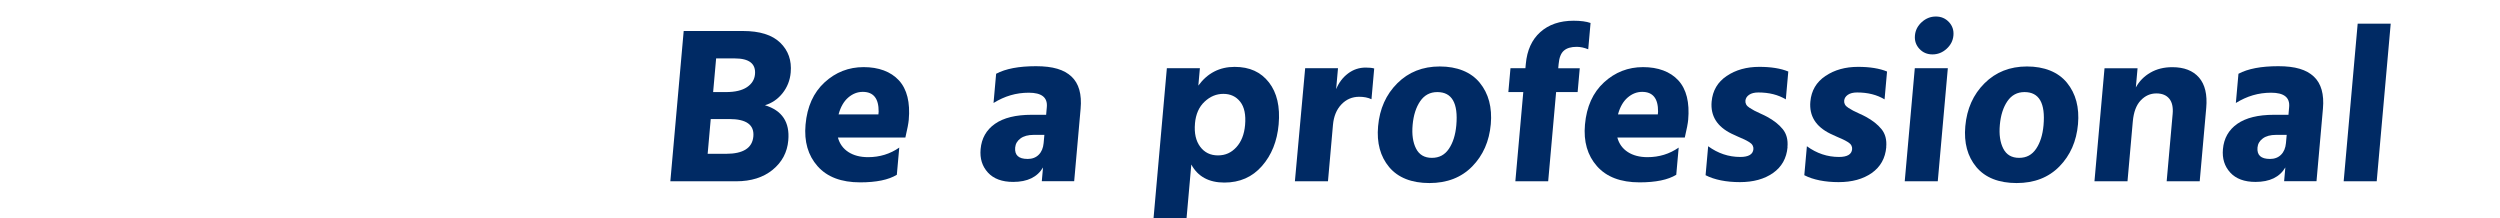 <?xml version="1.0" encoding="UTF-8"?>
<svg id="_レイヤー_2" data-name="レイヤー 2" xmlns="http://www.w3.org/2000/svg" xmlns:xlink="http://www.w3.org/1999/xlink" viewBox="0 0 835.43 73">
  <defs>
    <style>
      .cls-1 {
        fill: #002a64;
      }

      .cls-1, .cls-2 {
        stroke-width: 0px;
      }

      .cls-2 {
        fill: none;
      }

      .cls-3 {
        clip-path: url(#clippath);
      }
    </style>
    <clipPath id="clippath">
      <rect class="cls-2" y="0" width="835.43" height="73"/>
    </clipPath>
  </defs>
  <g id="d">
    <g class="cls-3">
      <g>
        <path class="cls-1" d="m246.02,60.57h-22.01l4.46-50.21h19.82c5.6,0,9.74,1.3,12.44,3.91,2.69,2.61,3.86,5.92,3.5,9.95-.23,2.63-1.15,4.94-2.73,6.93-1.59,1.99-3.55,3.33-5.88,4.02,5.75,1.74,8.35,5.66,7.8,11.77-.35,3.97-2.09,7.24-5.22,9.8-3.13,2.56-7.19,3.84-12.18,3.84Zm-2.31-20.79h-6.2l-1.03,11.62h6.13c5.75,0,8.8-1.94,9.14-5.81.34-3.87-2.33-5.81-8.03-5.81Zm1.8-20.26h-6.2l-1,11.25h4.31c3.03,0,5.36-.55,6.99-1.64,1.63-1.09,2.53-2.53,2.69-4.32.31-3.53-1.95-5.29-6.79-5.29Z"/>
        <path class="cls-1" d="m299.69,58.41c-2.77,1.69-6.86,2.53-12.25,2.53-6.3,0-11.05-1.8-14.23-5.4-3.19-3.6-4.53-8.23-4.02-13.89.53-6.01,2.65-10.71,6.36-14.12,3.71-3.4,8.06-5.1,13.05-5.1s9.07,1.48,11.79,4.43c2.71,2.96,3.81,7.36,3.29,13.22-.1,1.14-.48,3.1-1.13,5.89h-22.54c.57,2.09,1.74,3.7,3.5,4.84,1.76,1.14,3.96,1.71,6.58,1.71,3.88,0,7.36-1.07,10.42-3.2l-.81,9.09Zm-11.38-27.71c-1.77,0-3.38.63-4.86,1.9-1.47,1.27-2.55,3.14-3.22,5.62h13.31l.08-.89c.04-4.42-1.73-6.63-5.31-6.63Z"/>
        <path class="cls-1" d="m348.55,55.95c-1.9,3.23-5.22,4.84-9.96,4.84-3.73,0-6.55-1.04-8.46-3.13-1.91-2.09-2.72-4.69-2.44-7.82.32-3.62,1.92-6.44,4.8-8.46,2.88-2.01,6.96-3.02,12.26-3.02h4.84l.23-2.61c.28-3.18-1.72-4.77-6.01-4.77s-8.07,1.14-11.8,3.43l.87-9.76c3.18-1.69,7.61-2.53,13.31-2.53s9.4,1.15,11.87,3.46c2.47,2.31,3.49,5.9,3.05,10.77l-2.15,24.21h-10.82l.41-4.62Zm-5.19-2.83c1.56,0,2.82-.47,3.76-1.42.94-.94,1.48-2.24,1.63-3.87l.25-2.76h-3.56c-1.87,0-3.34.4-4.42,1.19-1.08.79-1.67,1.81-1.78,3.05-.22,2.53,1.15,3.8,4.13,3.8Z"/>
        <path class="cls-1" d="m396.38,74.5h-11.04l4.59-51.7h11.04l-.52,5.81c3.04-4.17,7.09-6.26,12.13-6.26s8.76,1.73,11.46,5.18c2.69,3.45,3.78,8.13,3.25,14.04-.5,5.61-2.36,10.26-5.59,13.93-3.23,3.68-7.41,5.51-12.56,5.51s-8.87-2.01-11.04-6.03l-1.73,19.52Zm2.95-33.23c-.29,3.23.29,5.81,1.73,7.75,1.44,1.94,3.42,2.91,5.94,2.91s4.47-.91,6.14-2.72c1.67-1.81,2.65-4.28,2.93-7.41.3-3.43-.23-6.02-1.62-7.79-1.38-1.76-3.26-2.64-5.63-2.64s-4.42.87-6.28,2.61c-1.87,1.74-2.94,4.17-3.22,7.3Z"/>
        <path class="cls-1" d="m443.76,60.57h-11.04l3.43-37.77h10.97l-.62,7c.9-2.19,2.23-3.94,3.98-5.25,1.75-1.32,3.72-1.97,5.89-1.97,1.21,0,2.16.1,2.85.3l-.91,10.28c-1.16-.55-2.52-.82-4.09-.82-2.37,0-4.36.86-5.98,2.57-1.62,1.71-2.55,3.99-2.8,6.82l-1.67,18.85Z"/>
        <path class="cls-1" d="m498.18,41.5c-.51,5.71-2.58,10.42-6.21,14.12-3.63,3.7-8.4,5.55-14.3,5.55s-10.48-1.78-13.45-5.33c-2.96-3.55-4.2-8.11-3.7-13.67.52-5.81,2.65-10.59,6.42-14.34,3.76-3.75,8.49-5.62,14.19-5.62s10.4,1.81,13.36,5.44c2.96,3.63,4.18,8.24,3.69,13.86Zm-23.6-7.67c-1.39,2.04-2.23,4.67-2.52,7.9-.29,3.23.09,5.87,1.15,7.93,1.05,2.06,2.81,3.09,5.29,3.09s4.31-1.01,5.68-3.02c1.36-2.01,2.19-4.63,2.48-7.86.66-7.4-1.46-11.1-6.35-11.1-2.42,0-4.33,1.02-5.72,3.05Z"/>
        <path class="cls-1" d="m527.2,30.77h-7.19l-2.65,29.8h-10.97l2.65-29.8h-4.99l.71-7.97h4.99l.13-1.42c.41-4.57,2.02-8.12,4.84-10.65,2.82-2.53,6.53-3.8,11.12-3.8,2.37,0,4.26.25,5.68.75l-.78,8.79c-1.36-.55-2.65-.82-3.86-.82-1.87,0-3.29.42-4.27,1.27-.98.84-1.57,2.33-1.76,4.47l-.13,1.42h7.19l-.71,7.97Z"/>
        <path class="cls-1" d="m560.15,58.41c-2.77,1.69-6.86,2.53-12.25,2.53-6.3,0-11.05-1.8-14.23-5.4-3.19-3.6-4.53-8.23-4.02-13.89.53-6.01,2.65-10.71,6.36-14.12,3.71-3.4,8.06-5.1,13.05-5.1s9.07,1.48,11.79,4.43c2.71,2.96,3.81,7.36,3.29,13.22-.1,1.14-.48,3.1-1.13,5.89h-22.54c.57,2.09,1.74,3.7,3.5,4.84,1.76,1.14,3.96,1.71,6.58,1.71,3.88,0,7.36-1.07,10.42-3.2l-.81,9.09Zm-11.38-27.71c-1.77,0-3.38.63-4.86,1.9-1.47,1.27-2.55,3.14-3.22,5.62h13.31l.08-.89c.04-4.42-1.73-6.63-5.31-6.63Z"/>
        <path class="cls-1" d="m597.35,49.17c-.33,3.72-1.95,6.61-4.85,8.64-2.9,2.04-6.6,3.05-11.09,3.05s-8.46-.77-11.45-2.31l.86-9.68c3.27,2.38,6.84,3.58,10.73,3.58,2.77,0,4.24-.87,4.39-2.61.04-.45-.05-.87-.27-1.27-.22-.4-.61-.77-1.19-1.12-.57-.35-1.1-.63-1.59-.86-.49-.22-1.19-.53-2.11-.93-.92-.4-1.63-.72-2.11-.97-4.88-2.38-7.11-5.96-6.69-10.73.33-3.68,2-6.53,5.03-8.57,3.03-2.04,6.66-3.05,10.9-3.05,3.93,0,7.16.52,9.69,1.56l-.83,9.31c-2.54-1.54-5.59-2.31-9.17-2.31-1.31,0-2.34.26-3.1.78-.75.52-1.16,1.18-1.23,1.97-.04.45.05.87.26,1.27.22.4.6.77,1.15,1.12.55.35,1.08.66,1.58.93.51.27,1.21.61,2.11,1.01.9.4,1.61.75,2.14,1.04,2.21,1.19,3.96,2.57,5.23,4.13,1.27,1.56,1.8,3.56,1.58,6Z"/>
        <path class="cls-1" d="m630.34,49.17c-.33,3.72-1.95,6.61-4.85,8.64-2.9,2.04-6.6,3.05-11.09,3.05s-8.46-.77-11.45-2.31l.86-9.68c3.27,2.38,6.84,3.58,10.73,3.58,2.77,0,4.24-.87,4.39-2.61.04-.45-.05-.87-.27-1.27-.22-.4-.61-.77-1.19-1.12-.57-.35-1.1-.63-1.59-.86-.49-.22-1.19-.53-2.11-.93-.92-.4-1.63-.72-2.11-.97-4.88-2.38-7.11-5.96-6.69-10.73.33-3.68,2-6.53,5.04-8.57,3.03-2.04,6.66-3.05,10.9-3.05,3.93,0,7.16.52,9.69,1.56l-.83,9.31c-2.54-1.54-5.59-2.31-9.17-2.31-1.31,0-2.34.26-3.1.78-.75.52-1.16,1.18-1.23,1.97-.04.45.05.87.26,1.27.22.4.6.77,1.15,1.12.55.35,1.08.66,1.58.93.51.27,1.21.61,2.11,1.01.9.4,1.61.75,2.14,1.04,2.21,1.19,3.96,2.57,5.23,4.13,1.27,1.56,1.8,3.56,1.58,6Z"/>
        <path class="cls-1" d="m647.55,60.57h-11.04l3.36-37.77h11.04l-3.36,37.77Zm3.74-53.19c1.15,1.24,1.65,2.73,1.49,4.47-.15,1.74-.92,3.23-2.29,4.47-1.37,1.24-2.94,1.86-4.71,1.86s-3.22-.62-4.37-1.86c-1.15-1.24-1.65-2.73-1.49-4.47.15-1.74.92-3.23,2.29-4.47,1.37-1.24,2.94-1.86,4.7-1.86s3.22.62,4.37,1.86Z"/>
        <path class="cls-1" d="m694.41,41.5c-.51,5.71-2.58,10.42-6.21,14.12-3.63,3.7-8.4,5.55-14.3,5.55s-10.48-1.78-13.45-5.33c-2.96-3.55-4.2-8.11-3.7-13.67.52-5.81,2.65-10.59,6.42-14.34,3.76-3.75,8.49-5.62,14.19-5.62s10.4,1.81,13.36,5.44c2.96,3.63,4.18,8.24,3.69,13.86Zm-23.6-7.67c-1.39,2.04-2.23,4.67-2.52,7.9-.29,3.23.09,5.87,1.15,7.93,1.05,2.06,2.81,3.09,5.29,3.09s4.31-1.01,5.68-3.02c1.36-2.01,2.19-4.63,2.48-7.86.66-7.4-1.46-11.1-6.35-11.1-2.42,0-4.33,1.02-5.72,3.05Z"/>
        <path class="cls-1" d="m735.08,60.57h-11.04l2-22.5c.2-2.24-.18-3.94-1.14-5.1-.96-1.17-2.39-1.75-4.31-1.75-2.02,0-3.76.78-5.24,2.35-1.48,1.56-2.35,3.91-2.63,7.04l-1.77,19.97h-11.04l3.36-37.77h11.04l-.57,6.41c1.14-2.09,2.76-3.74,4.87-4.95,2.1-1.22,4.54-1.82,7.31-1.82,3.93,0,6.91,1.15,8.92,3.46,2.01,2.31,2.82,5.7,2.42,10.17l-2.18,24.51Z"/>
        <path class="cls-1" d="m763.7,55.95c-1.9,3.23-5.22,4.84-9.96,4.84-3.73,0-6.55-1.04-8.46-3.13-1.91-2.09-2.72-4.69-2.44-7.82.32-3.62,1.92-6.44,4.8-8.46,2.88-2.01,6.96-3.02,12.26-3.02h4.84l.23-2.61c.28-3.18-1.72-4.77-6.01-4.77s-8.07,1.14-11.8,3.43l.87-9.76c3.18-1.69,7.61-2.53,13.31-2.53s9.4,1.15,11.87,3.46c2.47,2.31,3.49,5.9,3.05,10.77l-2.15,24.21h-10.82l.41-4.62Zm-5.19-2.83c1.56,0,2.82-.47,3.76-1.42.94-.94,1.48-2.24,1.63-3.87l.25-2.76h-3.56c-1.87,0-3.34.4-4.42,1.19-1.08.79-1.67,1.81-1.78,3.05-.22,2.53,1.15,3.8,4.13,3.8Z"/>
        <path class="cls-1" d="m794.23,60.57h-11.04l4.68-52.67h11.04l-4.68,52.67Z"/>
      </g>
    </g>
  </g>
</svg>